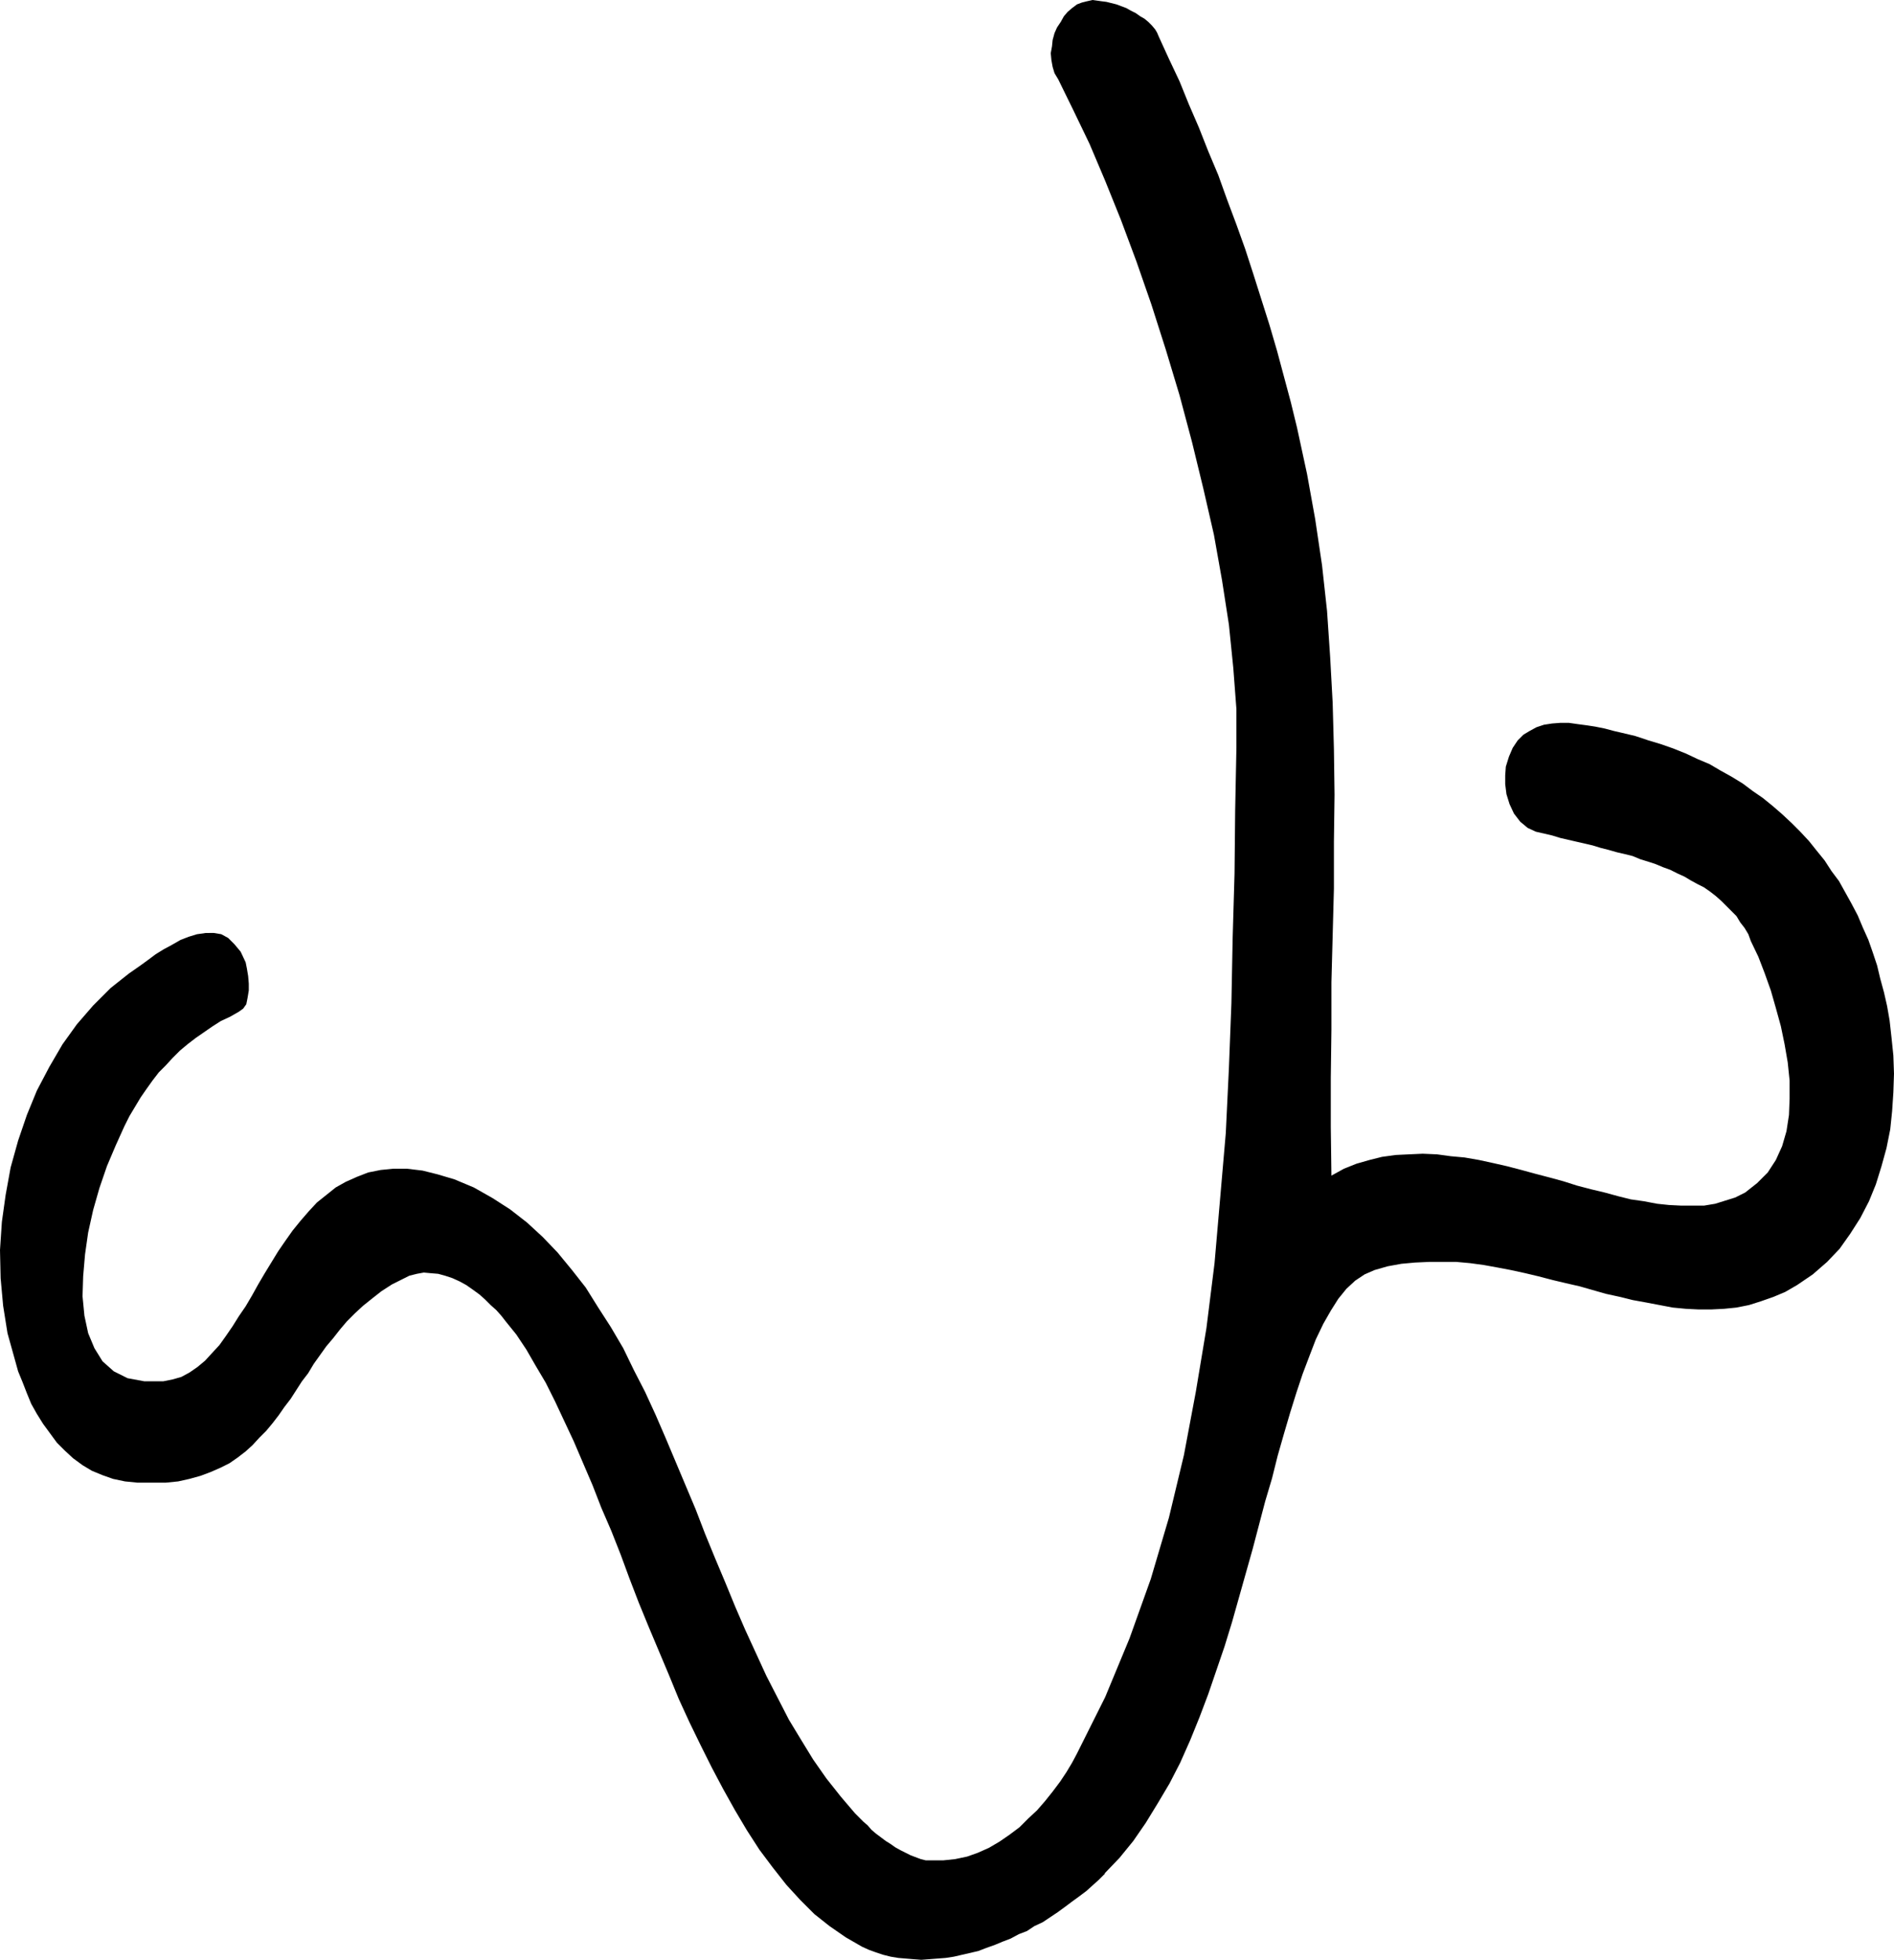 <?xml version="1.0" encoding="UTF-8" standalone="no"?>
<svg
   version="1.0"
   width="129.553mm"
   height="133.996mm"
   id="svg1"
   sodipodi:docname="Nose 05.wmf"
   xmlns:inkscape="http://www.inkscape.org/namespaces/inkscape"
   xmlns:sodipodi="http://sodipodi.sourceforge.net/DTD/sodipodi-0.dtd"
   xmlns="http://www.w3.org/2000/svg"
   xmlns:svg="http://www.w3.org/2000/svg">
  <sodipodi:namedview
     id="namedview1"
     pagecolor="#ffffff"
     bordercolor="#000000"
     borderopacity="0.25"
     inkscape:showpageshadow="2"
     inkscape:pageopacity="0.0"
     inkscape:pagecheckerboard="0"
     inkscape:deskcolor="#d1d1d1"
     inkscape:document-units="mm" />
  <defs
     id="defs1">
    <pattern
       id="WMFhbasepattern"
       patternUnits="userSpaceOnUse"
       width="6"
       height="6"
       x="0"
       y="0" />
  </defs>
  <path
     style="fill:#000000;fill-opacity:1;fill-rule:evenodd;stroke:none"
     d="m 285.547,484.142 3.878,-4.04 3.555,-4.363 3.232,-4.686 3.07,-5.009 3.07,-5.171 2.747,-5.333 2.586,-5.817 2.424,-5.979 2.262,-5.979 2.101,-6.141 2.101,-6.141 1.939,-6.302 1.778,-6.302 1.778,-6.302 1.778,-6.302 1.616,-6.141 1.616,-6.141 1.778,-5.979 1.454,-5.817 1.616,-5.656 1.616,-5.494 1.616,-5.171 1.616,-4.848 1.778,-4.686 1.616,-4.202 1.939,-4.04 1.939,-3.394 1.939,-3.07 2.101,-2.586 2.262,-2.101 2.424,-1.616 2.586,-1.131 3.394,-0.97 3.555,-0.646 3.555,-0.323 3.555,-0.162 h 3.394 3.717 l 3.555,0.323 3.555,0.485 3.555,0.646 3.394,0.646 3.717,0.808 3.394,0.808 3.717,0.97 3.394,0.808 3.555,0.808 3.394,0.97 3.394,0.97 3.717,0.808 3.232,0.808 3.555,0.646 3.394,0.646 3.394,0.646 3.394,0.323 3.232,0.162 h 3.394 l 3.232,-0.162 3.232,-0.323 3.232,-0.646 3.07,-0.97 3.232,-1.131 3.07,-1.293 3.07,-1.778 4.04,-2.747 3.717,-3.232 3.232,-3.394 2.747,-3.878 2.586,-4.04 2.262,-4.363 1.778,-4.363 1.454,-4.686 1.293,-4.686 0.97,-4.848 0.485,-4.686 0.323,-4.848 0.162,-4.848 -0.162,-4.686 -0.485,-4.686 -0.485,-4.363 -0.646,-3.717 -0.808,-3.555 -0.97,-3.555 -0.808,-3.394 -1.131,-3.394 -1.131,-3.232 -1.454,-3.232 -1.293,-3.07 -1.616,-3.07 -1.616,-2.909 -1.616,-2.909 -1.939,-2.586 -1.778,-2.747 -2.101,-2.586 -1.939,-2.424 -2.262,-2.424 -2.262,-2.262 -2.424,-2.262 -2.424,-2.101 -2.586,-2.101 -2.586,-1.778 -2.586,-1.939 -2.909,-1.778 -2.909,-1.616 -2.747,-1.616 -3.07,-1.293 -3.07,-1.454 -3.232,-1.293 -3.232,-1.131 -3.232,-0.97 -3.394,-1.131 -3.394,-0.808 -2.101,-0.485 -2.424,-0.646 -2.424,-0.485 -2.101,-0.323 -2.424,-0.323 -2.262,-0.323 h -2.262 l -2.101,0.162 -2.101,0.323 -1.939,0.646 -1.778,0.97 -1.616,0.97 -1.454,1.454 -1.293,1.939 -0.97,2.262 -0.808,2.586 -0.162,2.262 v 2.262 l 0.323,2.586 0.808,2.586 1.131,2.424 1.616,2.101 1.939,1.616 2.101,0.97 2.101,0.485 2.101,0.485 2.101,0.646 2.101,0.485 2.101,0.485 2.101,0.485 2.101,0.485 2.101,0.646 1.939,0.485 2.262,0.646 2.101,0.485 1.939,0.485 1.939,0.808 2.101,0.646 1.939,0.646 1.939,0.808 1.778,0.646 1.939,0.97 1.778,0.808 1.616,0.97 1.778,0.97 1.616,0.808 1.616,1.131 1.454,1.131 1.454,1.293 1.293,1.293 1.293,1.293 1.293,1.293 0.97,1.616 1.131,1.454 0.97,1.616 0.646,1.778 1.939,4.04 1.616,4.202 1.616,4.525 1.293,4.525 1.293,4.686 0.97,4.686 0.808,4.686 0.485,4.686 v 4.686 l -0.162,4.202 -0.646,4.202 -1.131,3.878 -1.616,3.555 -2.101,3.232 -2.747,2.747 -3.07,2.424 -2.586,1.293 -2.586,0.808 -2.586,0.808 -2.909,0.485 h -2.909 -2.909 l -3.232,-0.162 -3.07,-0.323 -3.394,-0.646 -3.394,-0.485 -3.232,-0.808 -3.555,-0.97 -3.394,-0.808 -3.717,-0.97 -3.555,-1.131 -3.555,-0.97 -3.717,-0.97 -3.555,-0.97 -3.717,-0.97 -3.555,-0.808 -3.717,-0.808 -3.717,-0.646 -3.555,-0.323 -3.555,-0.485 -3.717,-0.162 -3.555,0.162 -3.394,0.162 -3.555,0.485 -3.232,0.808 -3.394,0.97 -3.232,1.293 -3.232,1.778 -0.162,-12.605 v -12.605 l 0.162,-12.443 v -12.281 l 0.323,-12.12 0.323,-12.12 v -12.12 l 0.162,-12.12 -0.162,-11.797 -0.323,-11.958 -0.646,-11.797 -0.808,-11.958 -1.293,-11.797 -1.778,-11.958 -2.101,-11.635 -2.586,-11.958 -1.616,-6.625 -1.778,-6.625 -1.778,-6.625 -1.939,-6.625 -2.101,-6.625 -2.101,-6.625 -2.101,-6.464 -2.262,-6.302 -2.424,-6.464 -2.262,-6.302 -2.586,-6.141 -2.424,-6.141 -2.586,-5.979 -2.424,-5.979 -2.747,-5.817 -2.586,-5.656 -0.485,-1.131 -0.485,-0.808 -0.808,-0.97 -0.97,-0.97 -0.97,-0.808 -1.131,-0.646 -1.131,-0.808 -1.293,-0.646 -1.131,-0.646 -1.293,-0.485 -1.293,-0.485 -1.293,-0.323 -1.293,-0.323 -1.293,-0.162 -1.131,-0.162 L 282.476,0 l -1.454,0.323 -1.293,0.323 -1.293,0.485 -1.293,0.97 -1.131,0.97 -0.97,1.131 -0.808,1.454 -0.97,1.454 -0.646,1.454 -0.485,1.778 -0.162,1.616 -0.323,1.778 0.162,1.778 0.323,1.778 0.485,1.616 0.97,1.616 3.878,7.918 4.202,8.726 4.04,9.534 4.04,10.019 4.04,10.827 3.878,11.15 3.717,11.635 3.555,11.797 3.232,12.12 2.909,11.958 2.747,11.958 2.101,11.797 1.778,11.473 1.131,11.15 0.808,10.665 v 10.019 l -0.323,16.16 -0.162,16.321 -0.485,16.644 -0.323,16.806 -0.646,16.806 -0.808,16.806 -1.454,16.806 -1.454,16.806 -2.101,16.806 -2.747,16.483 -3.07,16.321 -3.878,16.16 -4.686,15.836 -5.494,15.352 -6.302,15.19 -7.272,14.544 -1.293,2.424 -1.454,2.424 -1.616,2.424 -1.939,2.586 -1.939,2.424 -2.101,2.424 -2.262,2.101 -2.262,2.262 -2.586,1.939 -2.586,1.778 -2.747,1.616 -2.909,1.293 -2.747,0.97 -3.07,0.646 -3.07,0.323 h -3.232 -1.293 l -1.293,-0.323 -1.293,-0.485 -1.293,-0.485 -1.293,-0.646 -1.293,-0.646 -1.454,-0.808 -1.131,-0.808 -1.293,-0.808 -1.293,-0.97 -1.293,-0.97 -1.131,-0.97 -0.97,-1.131 -1.131,-0.97 -1.131,-1.131 -0.97,-0.97 -3.717,-4.363 -3.717,-4.686 -3.394,-4.848 -3.07,-5.009 -3.232,-5.333 -2.909,-5.656 -2.909,-5.656 -2.747,-5.979 -2.747,-5.979 -2.586,-5.979 -2.586,-6.302 -2.586,-6.141 -2.586,-6.302 -2.424,-6.302 -2.586,-6.141 -2.586,-6.141 -2.586,-6.141 -2.586,-5.979 -2.747,-5.979 -2.909,-5.656 -2.747,-5.656 -3.232,-5.494 -3.232,-5.009 -3.232,-5.171 -3.555,-4.525 -3.717,-4.525 -3.878,-4.04 -4.04,-3.717 -4.363,-3.394 -4.525,-2.909 -4.848,-2.747 -5.01,-2.101 -4.363,-1.293 -3.878,-0.97 -4.04,-0.485 h -3.555 l -3.232,0.323 -3.232,0.646 -2.909,1.131 -2.909,1.293 -2.586,1.454 -2.424,1.939 -2.424,1.939 -2.101,2.262 -2.101,2.424 -2.101,2.586 -1.939,2.747 -1.778,2.586 -1.778,2.909 -1.778,2.909 -1.616,2.747 -1.616,2.909 -1.616,2.747 -1.778,2.586 -1.616,2.586 -1.778,2.586 -1.616,2.262 -1.939,2.101 -1.778,1.939 -1.939,1.616 -2.101,1.454 -2.101,1.131 -2.262,0.646 -2.424,0.485 h -4.848 l -4.363,-0.808 -3.555,-1.778 -2.909,-2.586 -2.101,-3.394 -1.616,-3.878 -0.97,-4.525 -0.485,-5.009 0.162,-5.171 0.485,-5.656 0.808,-5.656 1.293,-5.817 1.616,-5.656 1.939,-5.656 2.262,-5.333 2.262,-5.009 1.293,-2.586 1.454,-2.424 1.454,-2.424 1.454,-2.101 1.616,-2.262 1.616,-2.101 1.778,-1.778 1.778,-1.939 1.939,-1.939 1.939,-1.616 2.101,-1.616 2.101,-1.454 2.101,-1.454 2.262,-1.454 2.424,-1.131 2.262,-1.293 1.131,-0.808 0.808,-1.131 0.323,-1.616 0.323,-1.939 v -1.778 l -0.162,-1.939 -0.323,-1.939 -0.323,-1.616 -1.293,-2.747 -1.616,-1.939 -1.616,-1.616 -1.778,-0.97 -1.939,-0.323 H 53.166 l -2.262,0.323 -2.101,0.646 -2.101,0.808 -2.262,1.293 -2.101,1.131 -2.101,1.293 -1.939,1.454 -1.778,1.293 -1.616,1.131 -1.616,1.131 -4.686,3.717 -4.525,4.525 -4.202,4.848 -3.717,5.171 -3.394,5.817 -3.232,6.141 -2.586,6.302 -2.262,6.625 -1.939,6.949 -1.293,7.11 -0.97,6.949 L 0,323.031 l 0.162,7.272 0.646,7.11 1.131,7.11 1.939,6.949 0.808,2.909 1.131,2.747 1.131,2.909 1.131,2.747 1.454,2.586 1.616,2.586 1.778,2.424 1.778,2.424 2.101,2.101 2.101,1.939 2.424,1.778 2.424,1.454 2.747,1.131 2.747,0.97 3.07,0.646 3.232,0.323 h 3.717 3.555 l 3.232,-0.323 2.909,-0.646 2.909,-0.808 2.586,-0.97 2.586,-1.131 2.262,-1.131 2.101,-1.454 2.101,-1.616 1.778,-1.616 1.778,-1.939 1.778,-1.778 1.616,-1.939 1.616,-2.101 1.454,-2.101 1.616,-2.101 1.454,-2.262 1.454,-2.262 1.616,-2.101 1.454,-2.424 1.616,-2.262 1.616,-2.262 1.778,-2.101 1.778,-2.262 1.778,-2.101 2.101,-2.101 2.101,-1.939 2.424,-1.939 2.262,-1.778 2.747,-1.778 2.909,-1.454 1.616,-0.808 1.939,-0.485 1.778,-0.323 1.778,0.162 1.939,0.162 1.778,0.485 1.939,0.646 1.778,0.808 1.778,0.97 1.616,1.131 1.778,1.293 1.454,1.293 1.454,1.454 1.454,1.293 1.293,1.454 1.131,1.454 2.747,3.394 2.586,3.878 2.424,4.202 2.586,4.363 2.424,4.848 2.424,5.171 2.424,5.171 2.424,5.656 2.424,5.656 2.262,5.817 2.586,5.979 2.424,6.141 2.262,6.141 2.424,6.302 2.586,6.302 2.586,6.141 2.586,6.141 2.586,6.302 2.747,5.979 2.909,5.979 2.909,5.817 2.909,5.494 3.07,5.494 3.07,5.171 3.232,5.009 3.394,4.525 3.555,4.525 3.555,3.878 3.717,3.717 3.878,3.07 4.202,2.909 4.202,2.424 1.778,0.808 1.778,0.646 1.939,0.646 1.939,0.485 1.939,0.323 1.939,0.162 1.939,0.162 2.101,0.162 2.101,-0.162 2.101,-0.162 2.101,-0.162 2.101,-0.323 2.101,-0.485 2.101,-0.485 2.101,-0.485 2.101,-0.808 2.262,-0.808 1.939,-0.808 2.101,-0.808 2.101,-1.131 2.101,-0.808 1.939,-1.293 2.101,-0.97 1.939,-1.293 1.939,-1.293 1.778,-1.293 1.939,-1.454 1.778,-1.293 1.939,-1.454 1.616,-1.454 1.616,-1.454 1.616,-1.616 v 0 z"
     id="path1" />
</svg>
